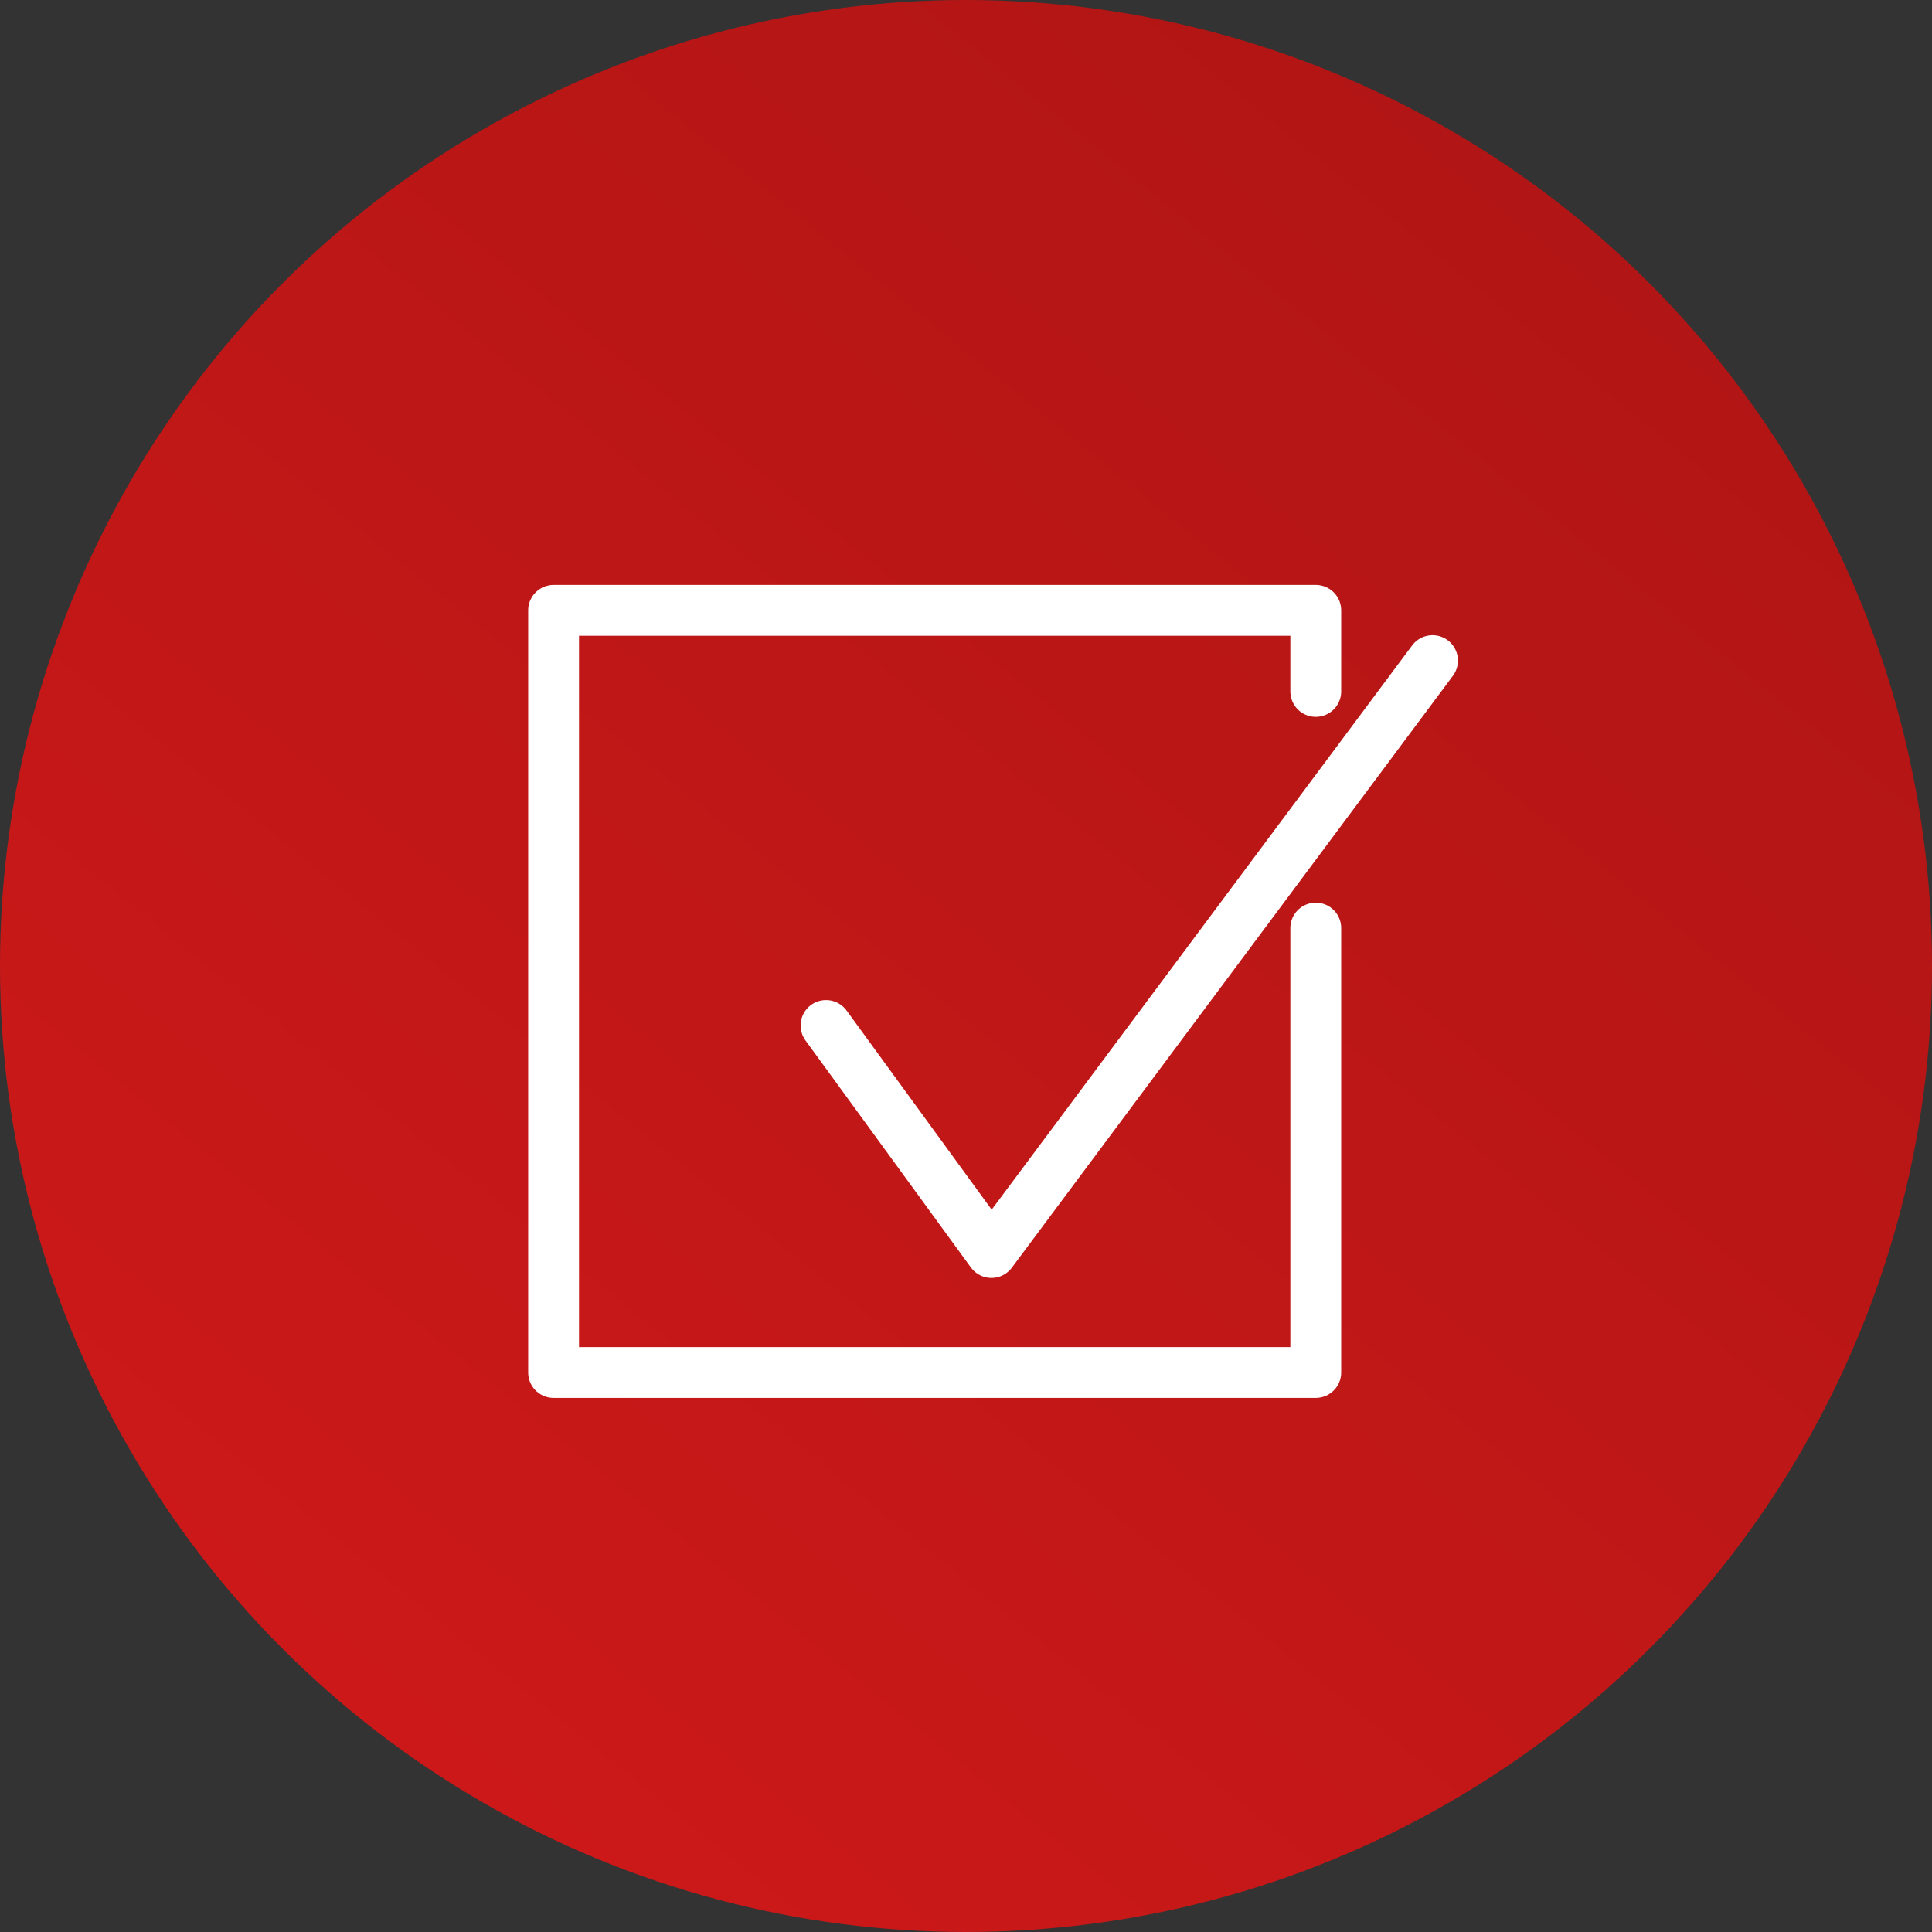 <svg xmlns="http://www.w3.org/2000/svg" xmlns:xlink="http://www.w3.org/1999/xlink" viewBox="0 0 76 76"><rect x="0" y="0" width="76" height="76" fill="#333333" stroke="none"/><defs><style>.a{fill:url(#a);}.b{fill:none;stroke:#fff;stroke-linecap:round;stroke-linejoin:round;stroke-miterlimit:10;stroke-width:2px;}</style><linearGradient id="a" x1="0.84" y1="0.141" x2="0.223" y2="0.903" gradientUnits="objectBoundingBox"><stop offset="0" stop-color="#b21515"/><stop offset="0.506" stop-color="#bf1717"/><stop offset="1" stop-color="#cc1818"/></linearGradient></defs><g transform="translate(-763 -2018)"><circle class="a" cx="38" cy="38" r="38" transform="translate(763 2018)"/><g transform="translate(765.077 2007.509)"><path class="b" d="M49.682,47V64.482H19.7V34.5H49.682v3.19"/><path class="b" d="M36.5,51.953l6.507,8.931L60.358,37.6" transform="translate(-6.083 -1.122)"/></g></g></svg>
